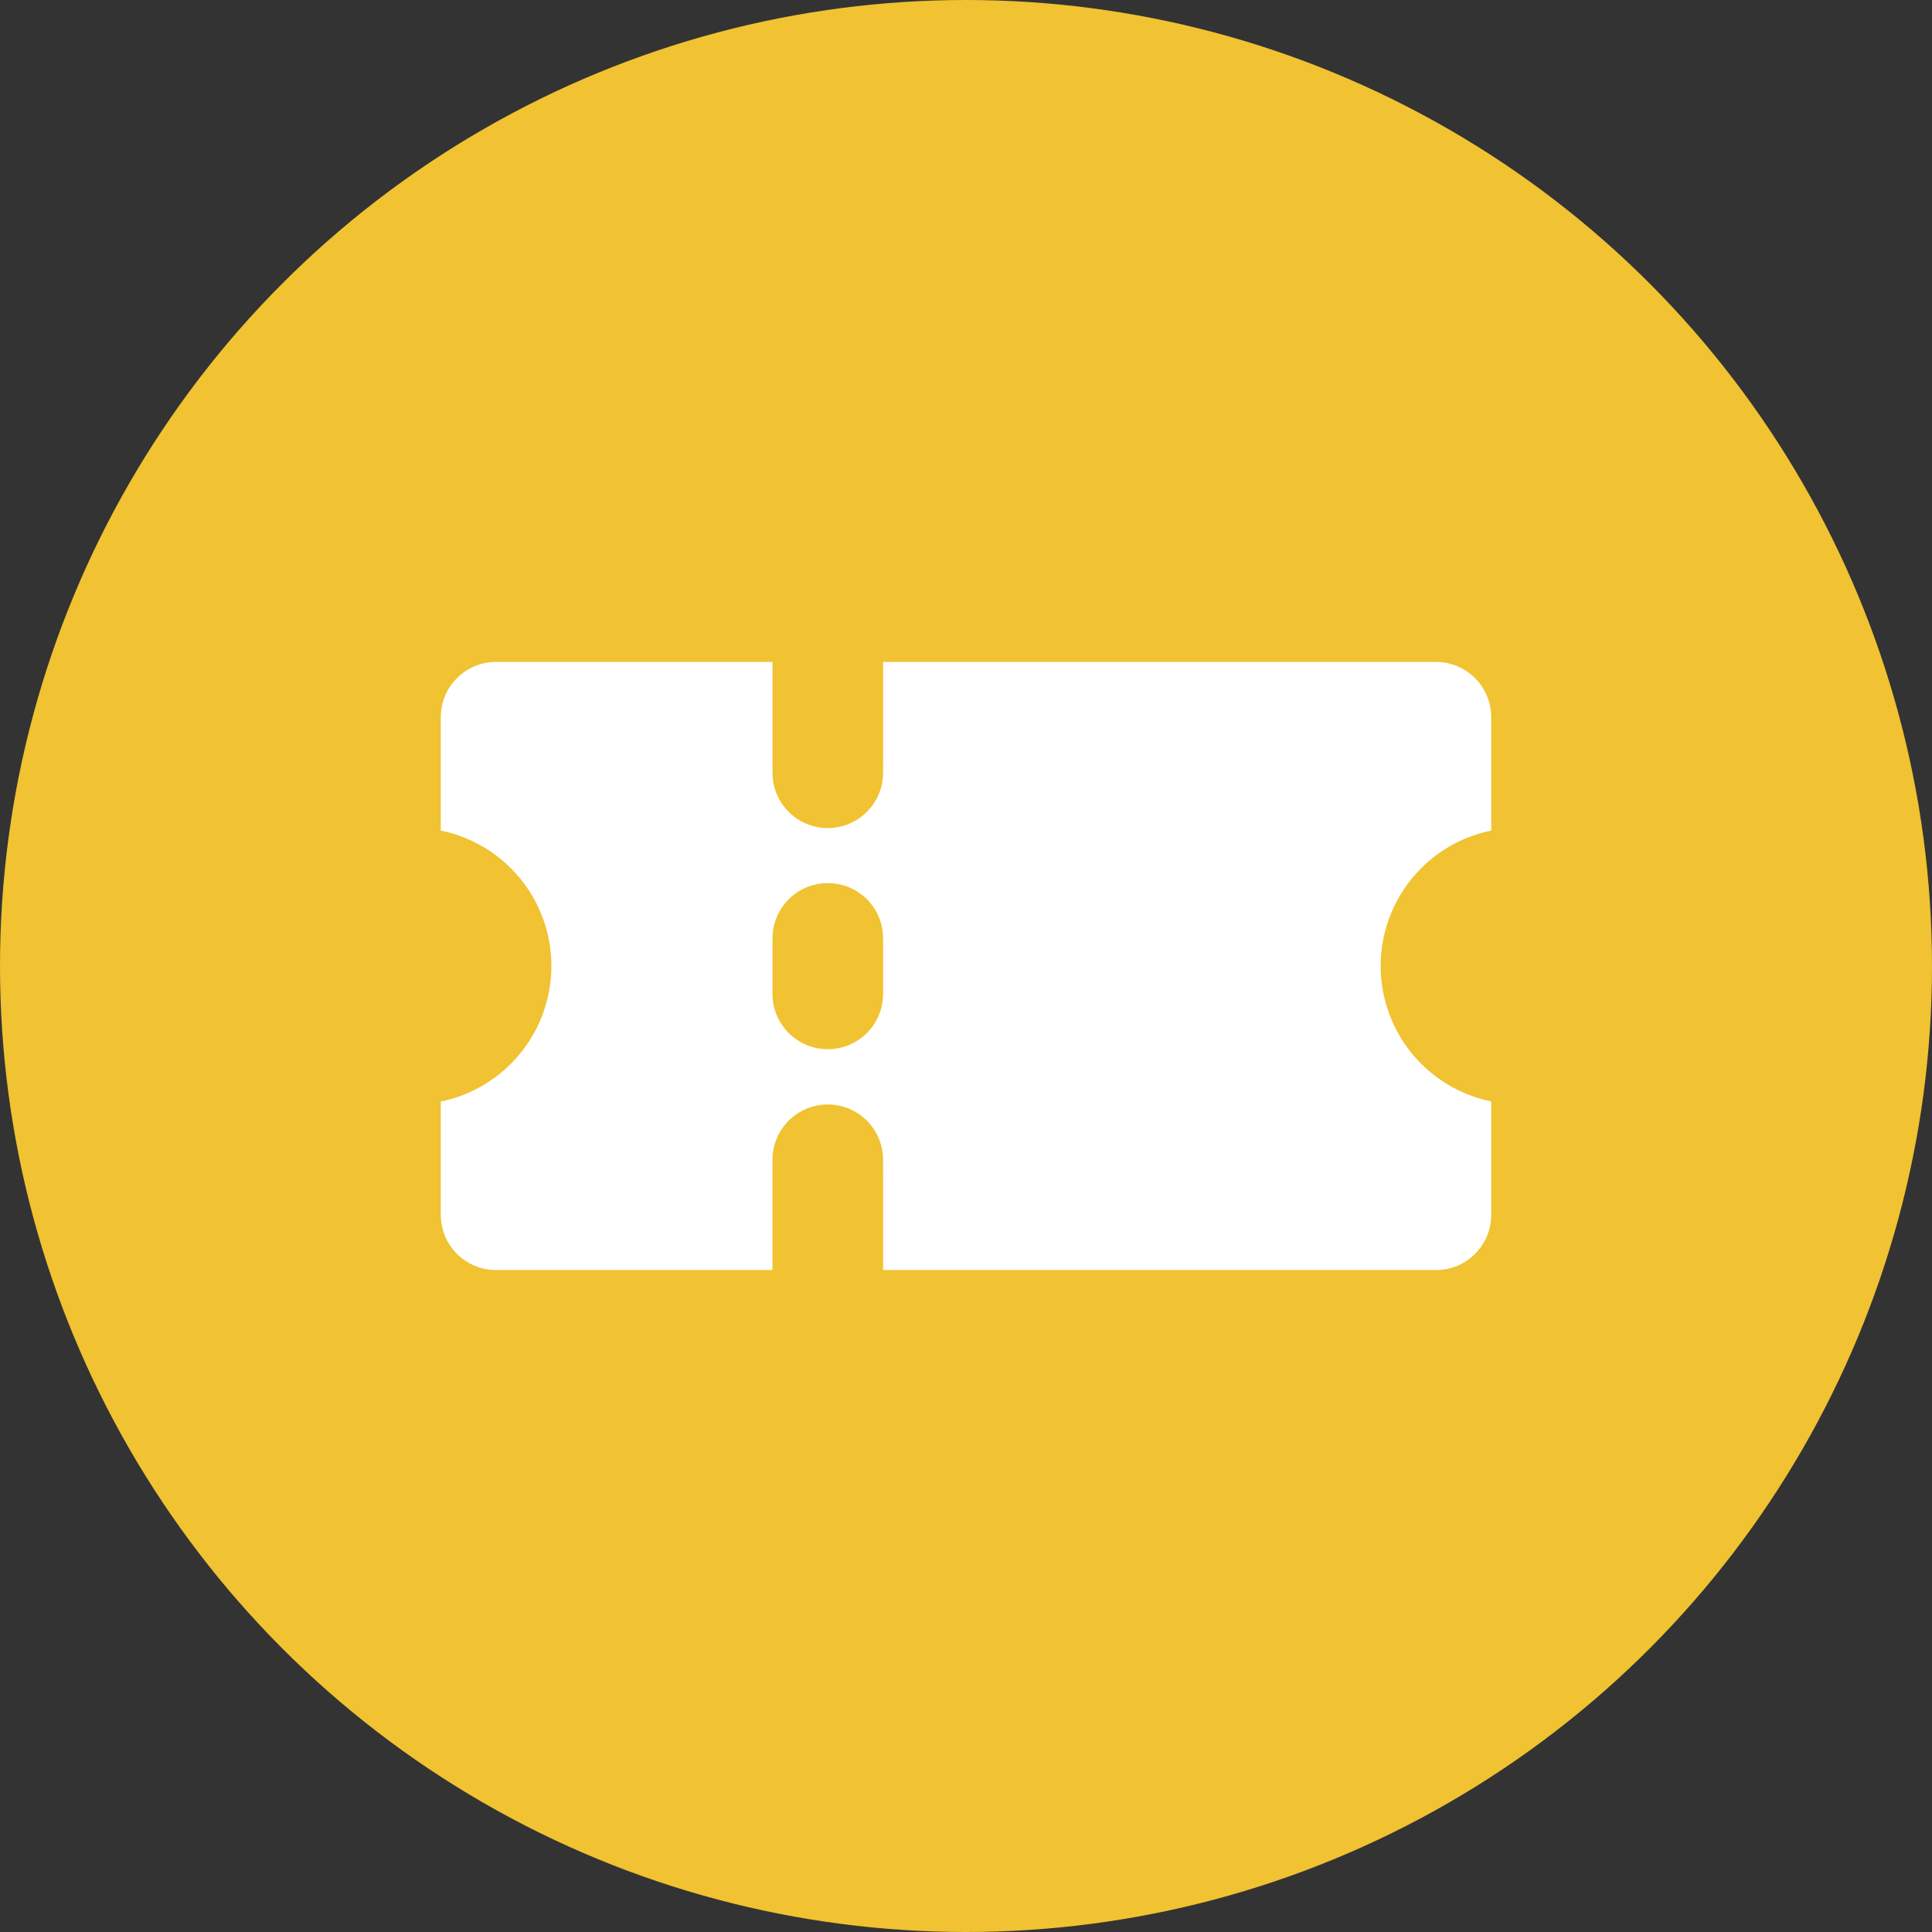 <?xml version="1.0" encoding="UTF-8"?>
<svg
                      width="24px"
                      height="24px"
                      viewBox="0 0 24 24"
                      version="1.1"
                      xmlns="http://www.w3.org/2000/svg"
                      xmlns:xlink="http://www.w3.org/1999/xlink"
                    >
                      <rect x="0" y="0" width="24" height="24" fill="#333333" stroke="none"/>
                      <title>Ticket</title>
                      <g
                        id="页面-1"
                        stroke="none"
                        stroke-width="1"
                        fill="none"
                        fill-rule="evenodd"
                      >
                        <g
                          id="产品详情-展开样式1"
                          transform="translate(-296, -1724)"
                        >
                          <g
                            id="编组-22"
                            transform="translate(0, 1241)"
                          >
                            <g
                              id="票"
                              transform="translate(296, 483)"
                            >
                              <circle
                                id="椭圆形"
                                fill="#F1C231"
                                cx="12"
                                cy="12"
                                r="12"
                              ></circle>
                              <path
                                d="M6.197,15.424 L5.201,14.428 C4.933,14.16 4.933,13.725 5.201,13.457 L7.629,11.029 L8.601,12 C8.867,12.269 9.302,12.272 9.572,12.005 C9.841,11.738 9.843,11.303 9.577,11.034 C9.575,11.032 9.573,11.03 9.572,11.029 L8.601,10.057 L13.457,5.201 C13.725,4.933 14.16,4.933 14.428,5.201 L15.424,6.196 C14.901,6.988 15.119,8.053 15.91,8.576 C16.484,8.955 17.229,8.955 17.803,8.576 L18.799,9.572 C19.067,9.84 19.067,10.275 18.799,10.543 L13.943,15.399 L12.971,14.428 C12.702,14.161 12.267,14.164 12,14.433 C11.735,14.701 11.735,15.132 12,15.4 L12.971,16.371 L10.543,18.799 C10.275,19.067 9.84,19.067 9.572,18.799 L8.577,17.804 C9.026,17.123 8.935,16.22 8.358,15.642 C7.781,15.065 6.878,14.974 6.197,15.424 Z M10.058,12.486 C9.789,12.754 9.789,13.189 10.058,13.457 L10.543,13.943 C10.81,14.212 11.245,14.214 11.515,13.947 C11.784,13.681 11.786,13.246 11.519,12.976 L11.515,12.971 L11.029,12.486 C10.761,12.217 10.326,12.217 10.058,12.486 Z"
                                id="形状"
                                fill="#FFFFFF"
                                fill-rule="nonzero"
                                transform="translate(12, 12) rotate(45) translate(-12, -12) "
                              ></path>
                            </g>
                          </g>
                        </g>
                      </g>
                    </svg>